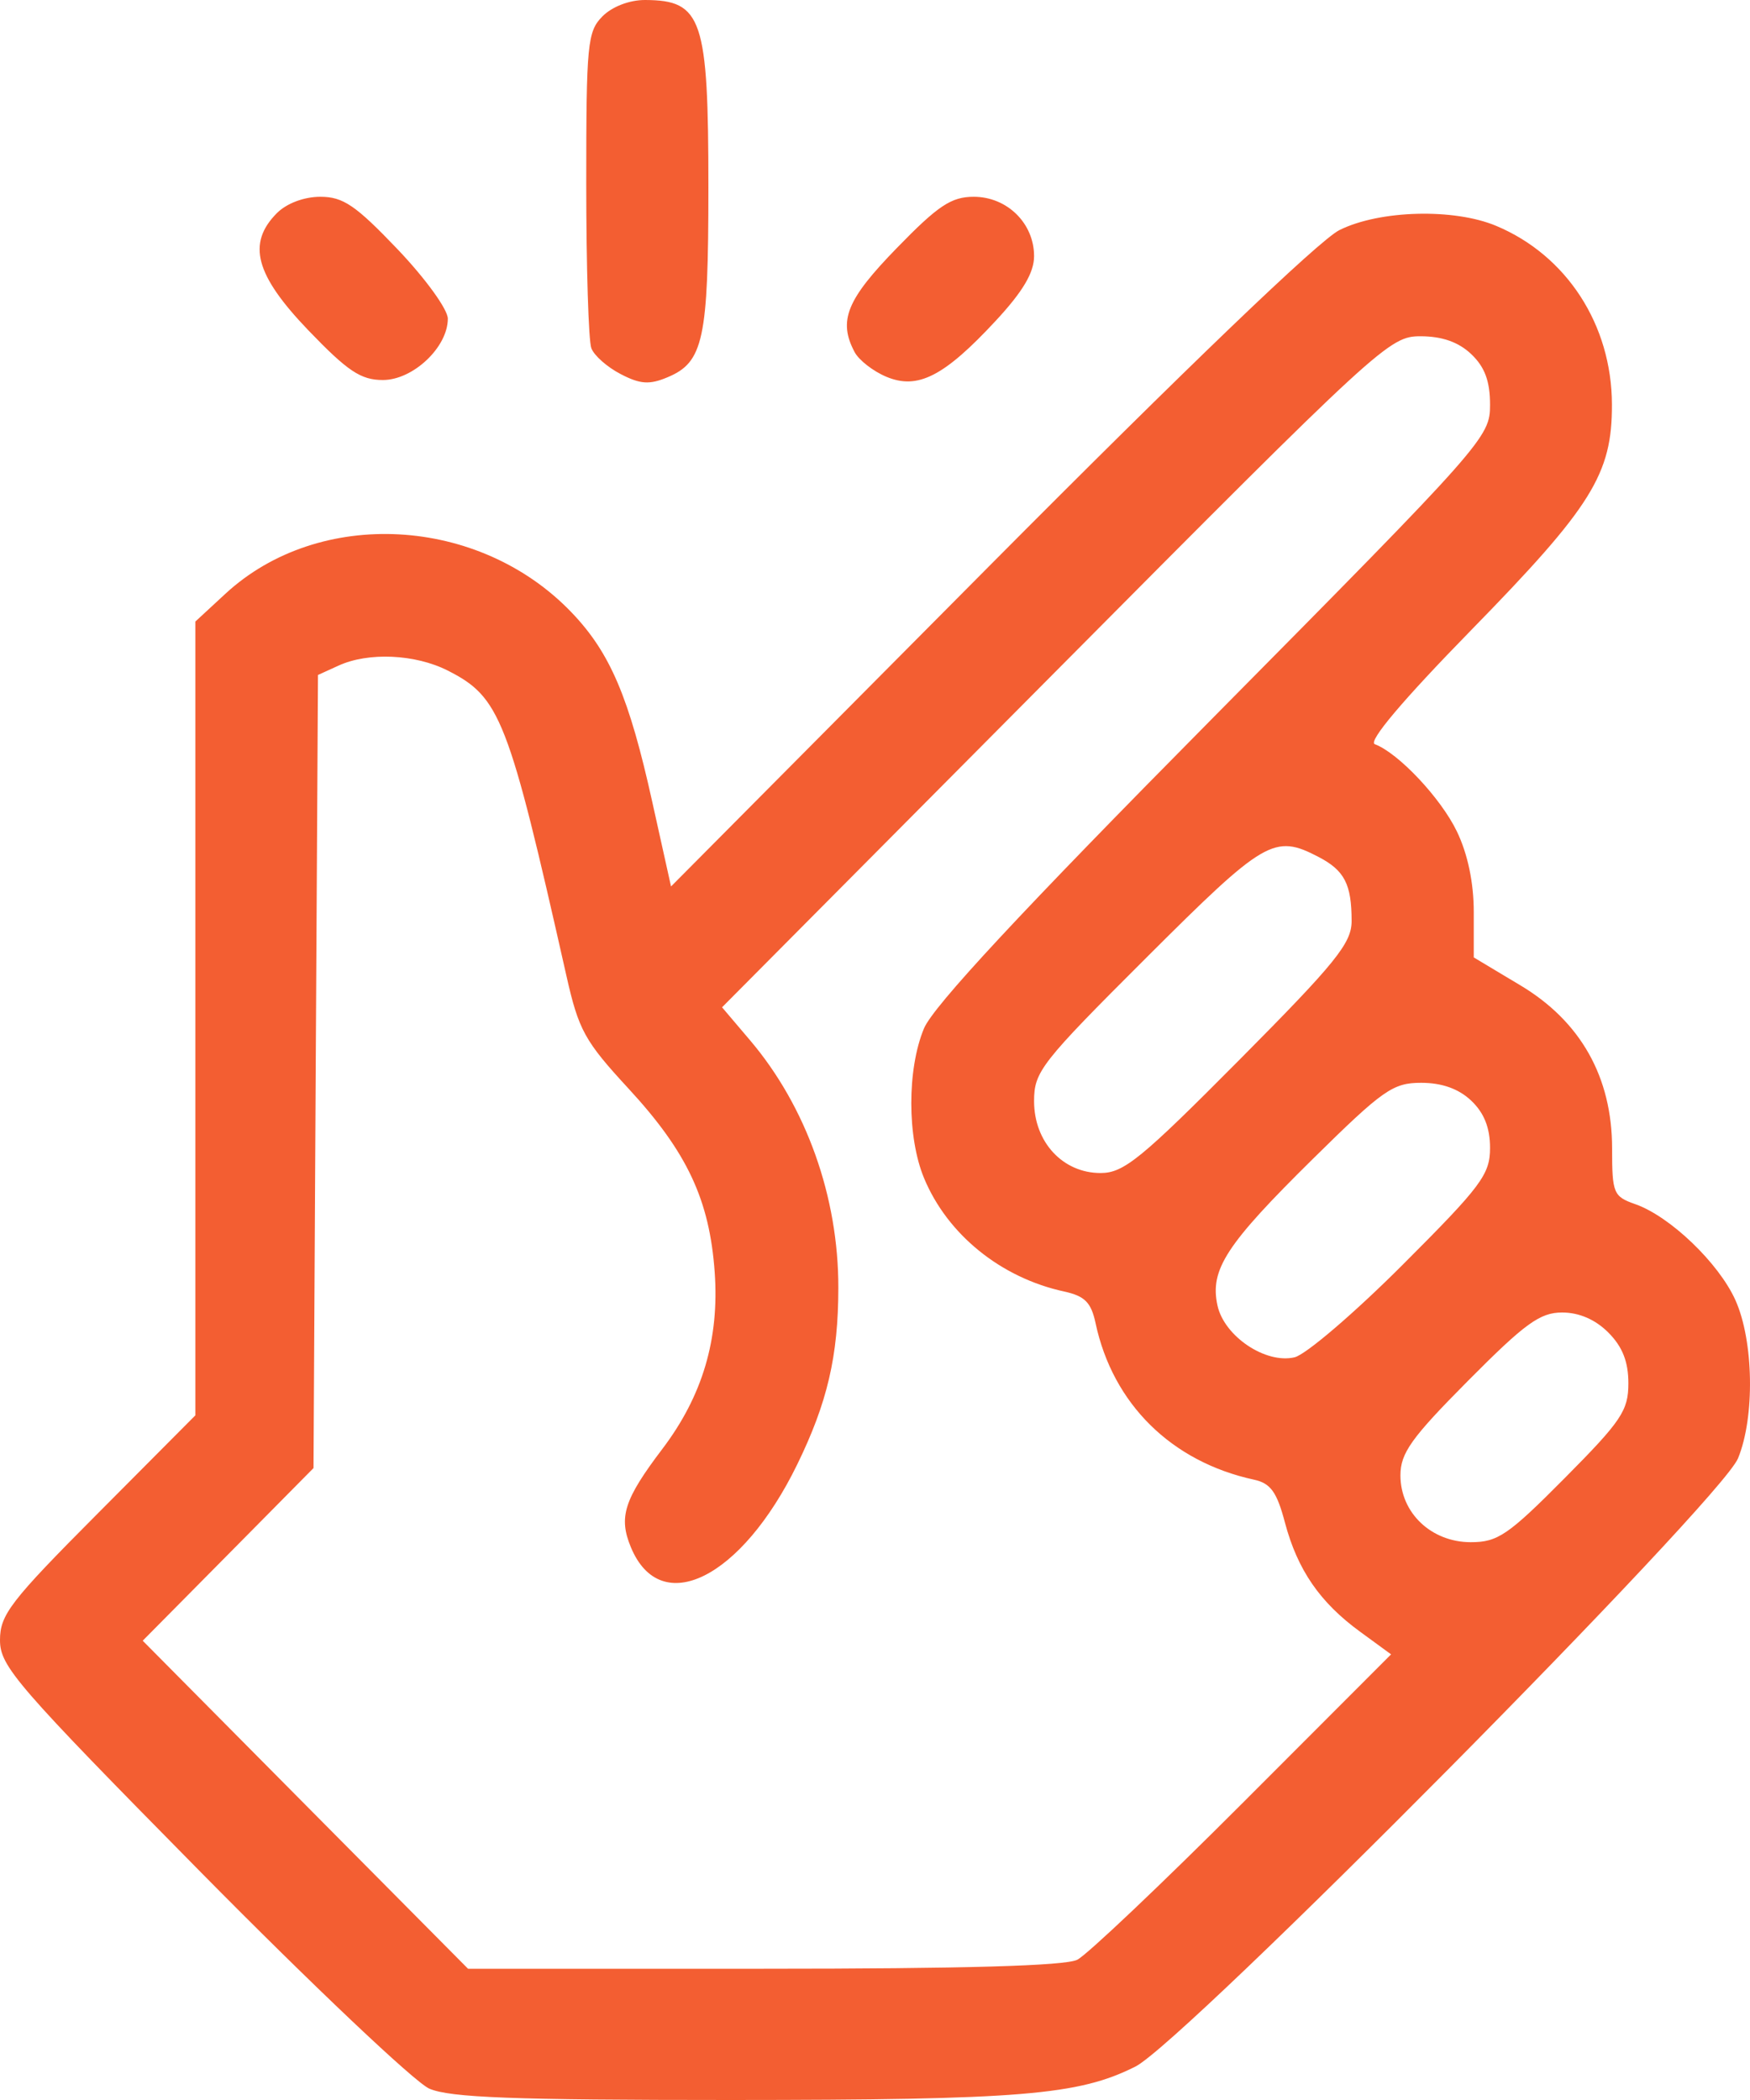 <svg width="20" height="24" viewBox="0 0 20 24" fill="none" xmlns="http://www.w3.org/2000/svg">
<path fill-rule="evenodd" clip-rule="evenodd" d="M6.886 0.186C6.713 0.36 6.7 0.499 6.7 2.1C6.7 3.05 6.726 3.896 6.758 3.979C6.789 4.063 6.94 4.196 7.093 4.275C7.315 4.391 7.422 4.399 7.628 4.312C8.039 4.141 8.096 3.88 8.096 2.144C8.096 0.213 8.025 0.003 7.374 7.01267e-06C7.195 -0.001 6.997 0.075 6.886 0.186ZM3.164 2.436C2.821 2.782 2.917 3.142 3.523 3.774C3.974 4.243 4.123 4.343 4.376 4.343C4.721 4.343 5.118 3.968 5.118 3.642C5.118 3.536 4.863 3.184 4.545 2.85C4.064 2.346 3.922 2.249 3.661 2.249C3.474 2.249 3.276 2.324 3.164 2.436ZM10.249 2.835C9.675 3.424 9.577 3.666 9.767 4.024C9.816 4.116 9.979 4.243 10.13 4.306C10.488 4.456 10.79 4.302 11.379 3.667C11.69 3.332 11.818 3.116 11.818 2.927C11.818 2.552 11.51 2.249 11.129 2.249C10.872 2.249 10.722 2.348 10.249 2.835ZM15.307 2.63C15.076 2.745 13.557 4.203 11.302 6.473L7.669 10.131L7.455 9.167C7.19 7.968 6.973 7.459 6.532 6.999C5.475 5.895 3.649 5.796 2.577 6.785L2.233 7.103V11.639V16.175L1.117 17.297C0.118 18.3 0 18.454 0 18.744C0 19.044 0.182 19.254 2.303 21.405C3.57 22.689 4.741 23.798 4.906 23.87C5.142 23.973 5.867 24 8.348 24C11.671 23.999 12.325 23.945 12.976 23.618C13.533 23.338 19.663 17.15 19.863 16.667C20.057 16.195 20.043 15.325 19.833 14.858C19.642 14.434 19.086 13.901 18.689 13.762C18.439 13.674 18.424 13.638 18.424 13.126C18.424 12.311 18.066 11.673 17.374 11.26L16.843 10.942V10.422C16.843 10.088 16.774 9.759 16.65 9.502C16.467 9.122 15.983 8.607 15.712 8.505C15.632 8.475 16.029 8.004 16.81 7.205C18.194 5.789 18.425 5.418 18.422 4.62C18.419 3.712 17.906 2.92 17.101 2.582C16.617 2.378 15.765 2.401 15.307 2.63ZM16.813 4.046C16.969 4.194 17.029 4.355 17.029 4.627C17.029 4.996 16.969 5.064 13.869 8.197C11.668 10.421 10.664 11.501 10.559 11.755C10.366 12.222 10.367 12.997 10.56 13.463C10.827 14.108 11.438 14.603 12.161 14.76C12.398 14.812 12.47 14.884 12.521 15.123C12.718 16.045 13.388 16.706 14.333 16.911C14.521 16.952 14.593 17.052 14.685 17.401C14.829 17.942 15.085 18.314 15.545 18.649L15.898 18.907L14.207 20.6C13.277 21.531 12.424 22.34 12.312 22.397C12.175 22.467 11.015 22.5 8.729 22.5H5.349L3.49 20.626L1.631 18.751L2.607 17.765L3.583 16.778L3.608 12.246L3.634 7.714L3.869 7.607C4.209 7.451 4.744 7.475 5.116 7.663C5.717 7.968 5.808 8.199 6.472 11.146C6.613 11.774 6.681 11.897 7.184 12.442C7.853 13.167 8.109 13.712 8.168 14.54C8.222 15.303 8.029 15.953 7.57 16.559C7.131 17.138 7.067 17.34 7.211 17.685C7.551 18.5 8.474 18.041 9.11 16.739C9.455 16.032 9.58 15.5 9.581 14.719C9.583 13.679 9.215 12.647 8.573 11.89L8.252 11.512L12.061 7.678C15.778 3.935 15.879 3.843 16.234 3.843C16.48 3.843 16.668 3.909 16.813 4.046ZM15.068 9.793C15.366 9.948 15.447 10.105 15.447 10.527C15.447 10.779 15.266 11.003 14.164 12.113C13.04 13.245 12.843 13.406 12.578 13.406C12.146 13.406 11.818 13.052 11.818 12.585C11.818 12.247 11.895 12.148 13.105 10.941C14.454 9.594 14.563 9.53 15.068 9.793ZM16.813 12.578C16.961 12.718 17.029 12.888 17.029 13.119C17.029 13.423 16.93 13.555 16.028 14.457C15.478 15.007 14.923 15.482 14.795 15.512C14.464 15.59 13.991 15.272 13.914 14.92C13.825 14.51 14.011 14.224 15.007 13.242C15.806 12.454 15.919 12.375 16.242 12.375C16.479 12.375 16.67 12.443 16.813 12.578ZM18.382 15.23C18.543 15.392 18.61 15.563 18.61 15.809C18.61 16.121 18.531 16.239 17.883 16.892C17.235 17.545 17.117 17.625 16.809 17.625C16.358 17.625 16.005 17.29 16.005 16.862C16.005 16.607 16.128 16.434 16.779 15.779C17.429 15.124 17.6 15 17.853 15C18.048 15 18.234 15.081 18.382 15.23Z" fill="#F35E32"/>
</svg>
